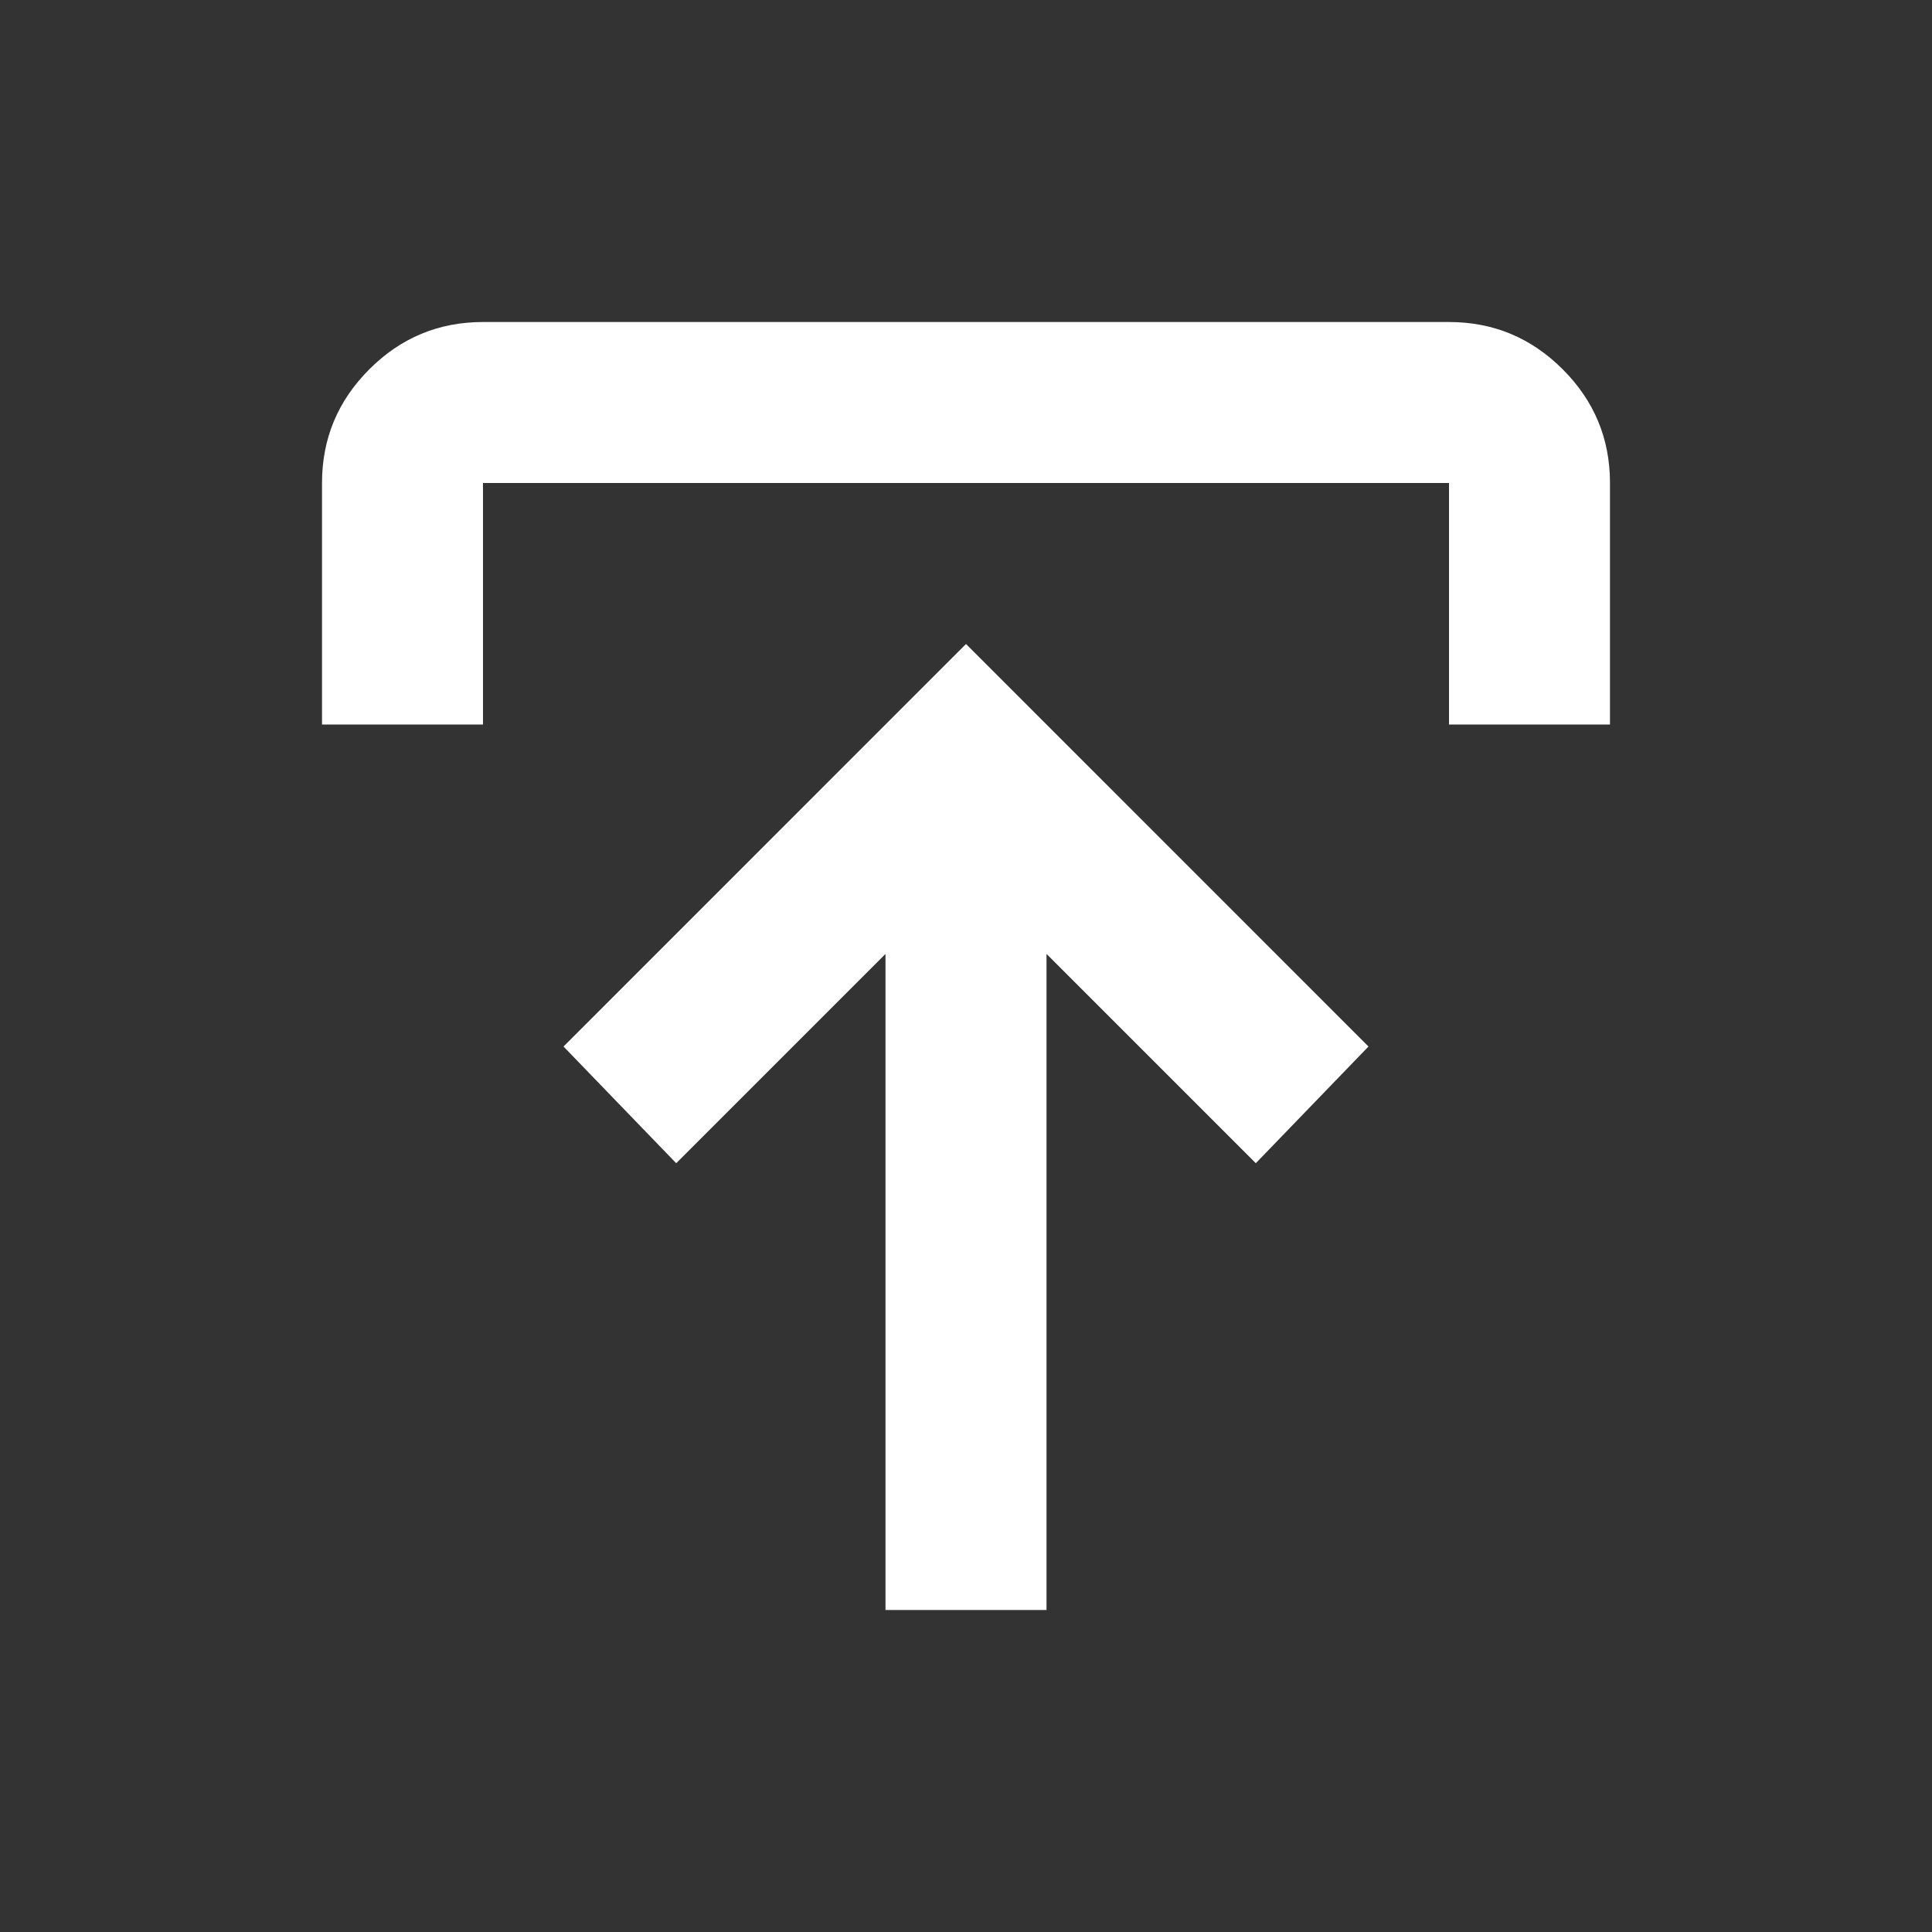 <svg width="40" height="40" viewBox="0 0 40 40" fill="none" xmlns="http://www.w3.org/2000/svg">
<rect x="0" y="0" width="40" height="40" fill="#333333" stroke="none"/>
<g id="publish">
<mask id="mask0_4_134" style="mask-type:alpha" maskUnits="userSpaceOnUse" x="0" y="0" width="40" height="40">
<rect id="Bounding box" width="40" height="40" fill="#D9D9D9"/>
</mask>
<g mask="url(#mask0_4_134)">
<path id="publish_2" d="M18.333 33.333V19.75L14 24.083L11.667 21.667L20 13.333L28.333 21.667L26 24.083L21.667 19.75V33.333H18.333ZM6.667 15V10C6.667 9.083 6.993 8.299 7.646 7.646C8.299 6.993 9.083 6.667 10 6.667H30C30.917 6.667 31.701 6.993 32.354 7.646C33.007 8.299 33.333 9.083 33.333 10V15H30V10H10V15H6.667Z" fill="white"/>
</g>
</g>
</svg>
